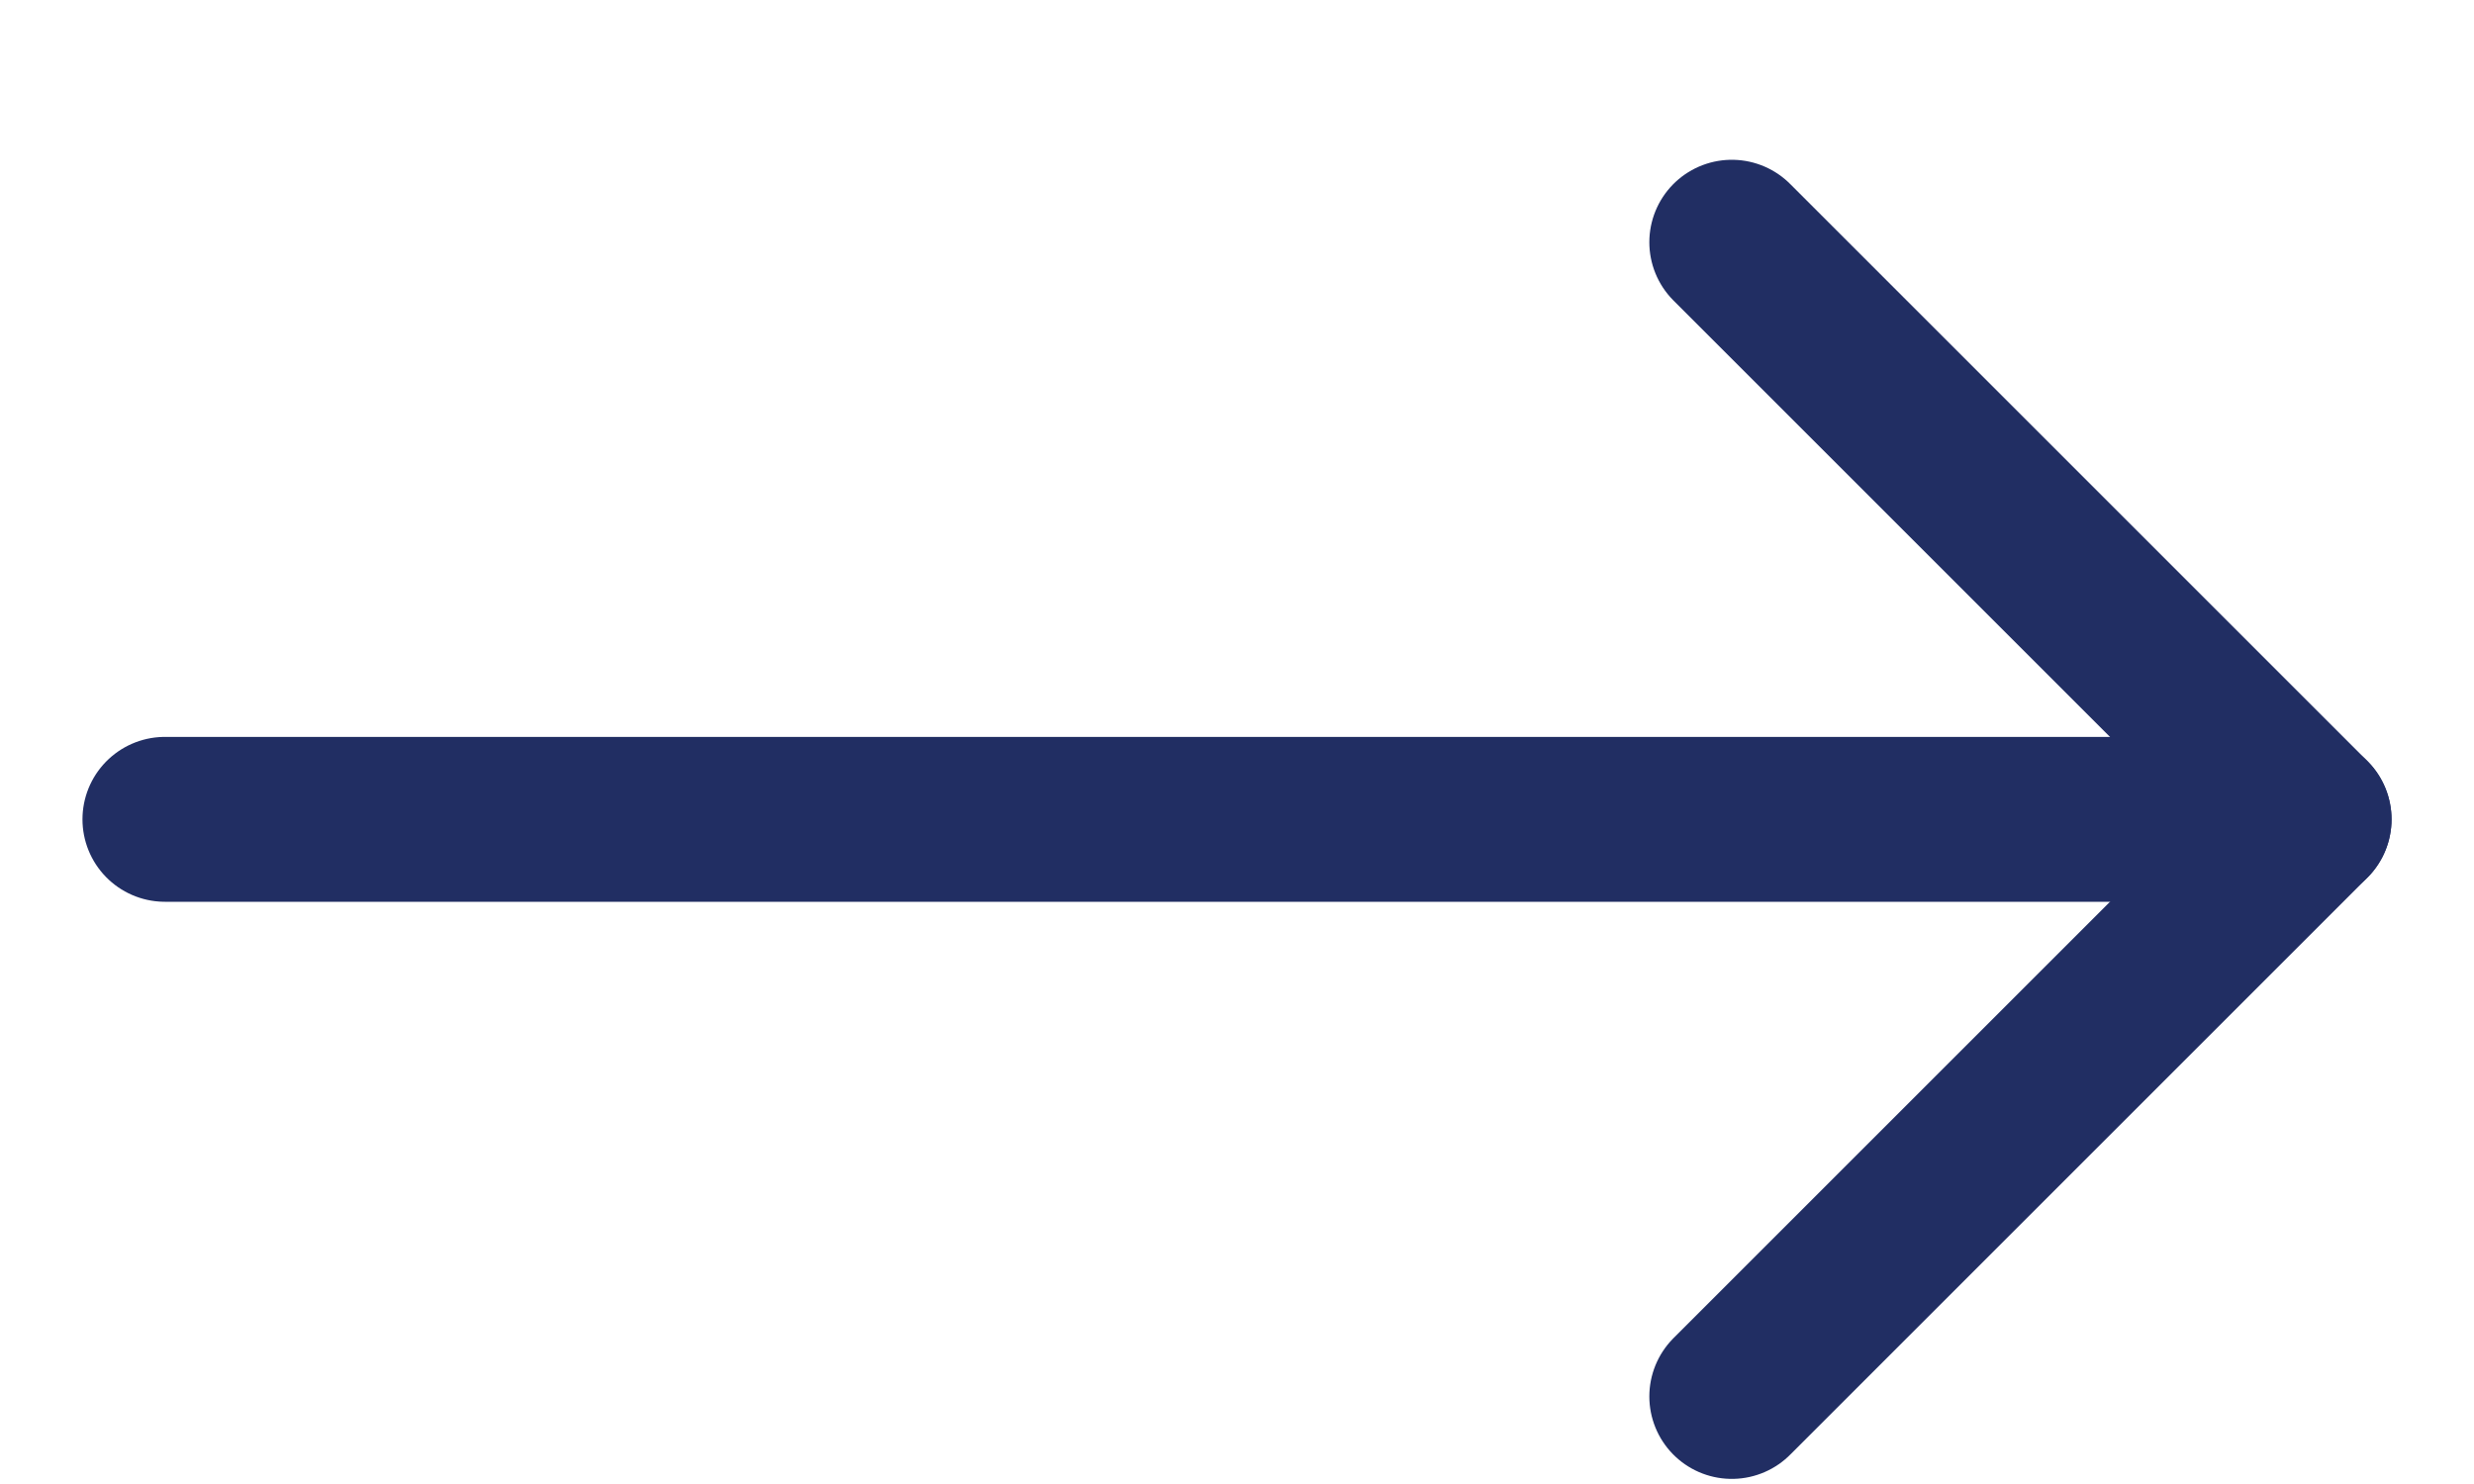 <svg width="15" height="9" viewBox="0 0 15 9" fill="none" xmlns="http://www.w3.org/2000/svg">
<path d="M1 4.969L14 4.969" stroke="#212E63" stroke-linecap="round" stroke-linejoin="round"/>
<path d="M10.5 8.469L14 4.969L10.5 1.469" stroke="#212E63" stroke-linecap="round" stroke-linejoin="round"/>
</svg>

